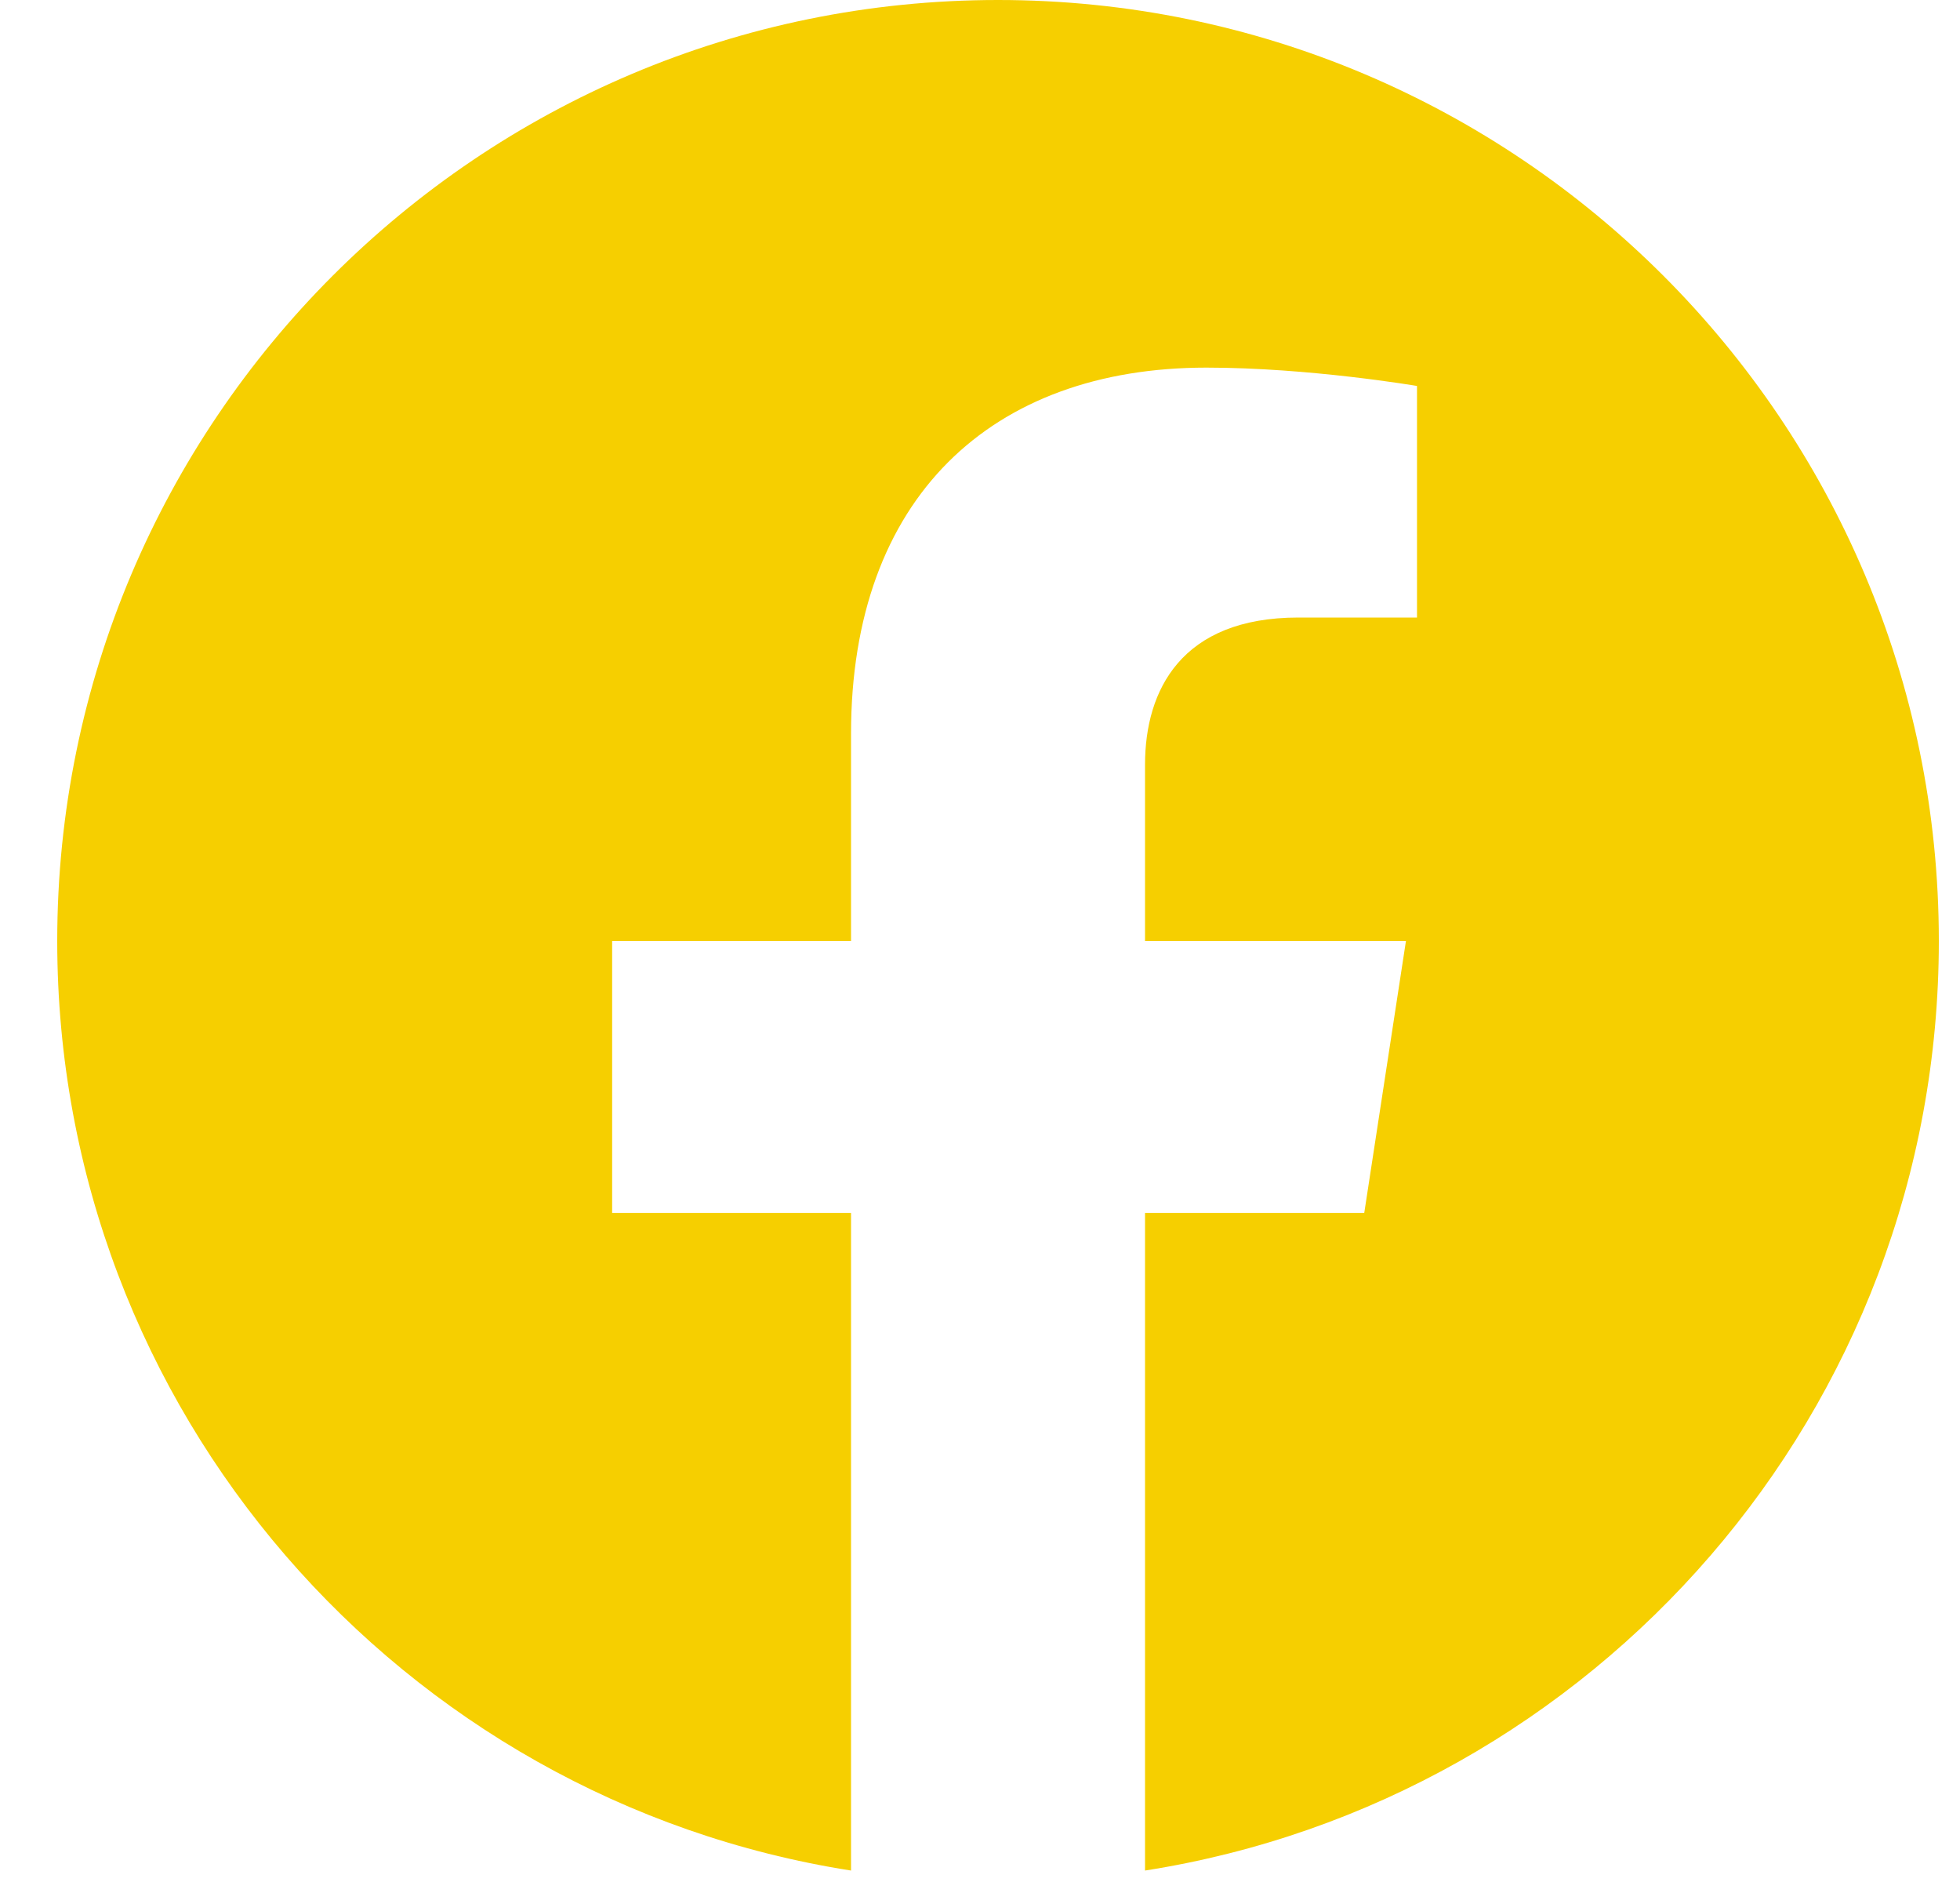 <svg width="25" height="24" viewBox="0 0 25 24" fill="none" xmlns="http://www.w3.org/2000/svg">
<g clip-path="url(#clip0_258_260)">
<path d="M24.73 12C24.73 5.373 19.357 0 12.73 0C6.103 0 0.73 5.373 0.73 12C0.73 17.989 5.118 22.954 10.855 23.854V15.469H7.808V12H10.855V9.356C10.855 6.349 12.646 4.688 15.388 4.688C16.7 4.688 18.074 4.922 18.074 4.922V7.875H16.561C15.07 7.875 14.605 8.8 14.605 9.75V12H17.933L17.401 15.469H14.605V23.854C20.342 22.954 24.73 17.989 24.73 12Z" fill="#F6CF00"/>
</g>
<defs>
<clipPath id="clip0_258_260">
<rect width="24" height="24" fill="white" transform="translate(0.73)"/>
</clipPath>
</defs>
</svg>
